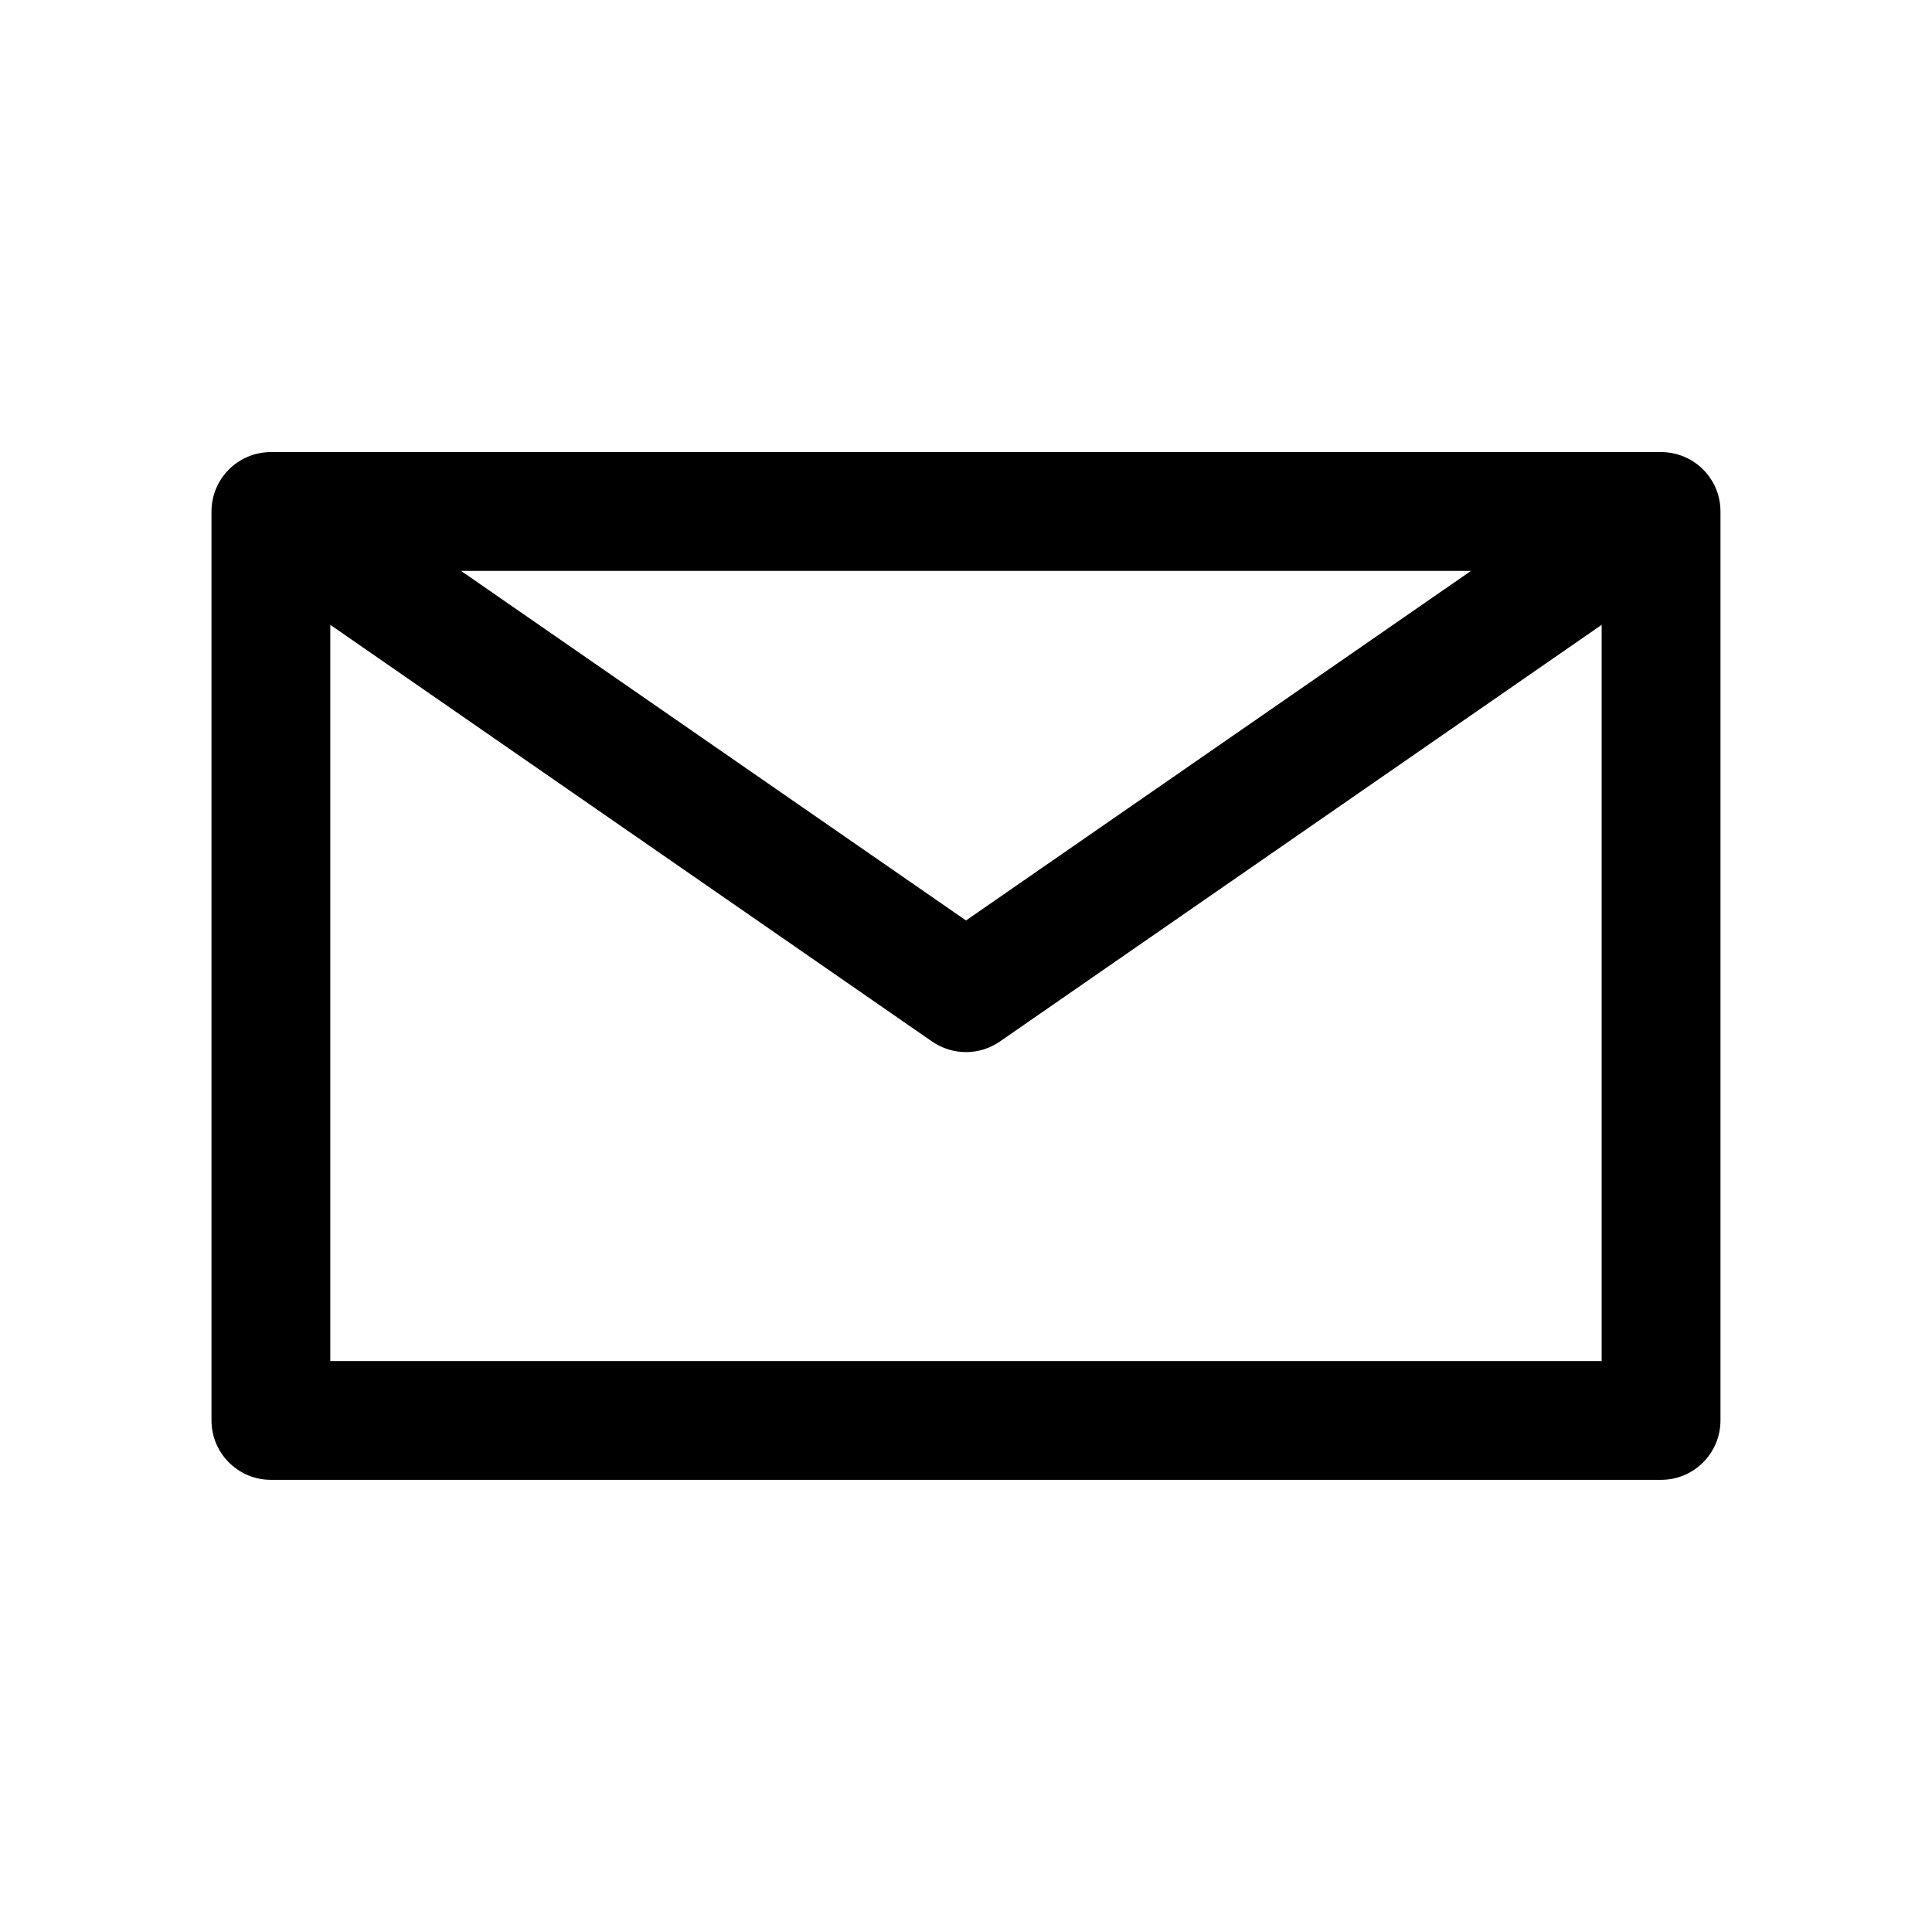 <?xml version="1.0" encoding="UTF-8"?>
<!-- Uploaded to: ICON Repo, www.iconrepo.com, Generator: ICON Repo Mixer Tools -->
<svg fill="#000000" width="800px" height="800px" version="1.1" viewBox="144 144 512 512" xmlns="http://www.w3.org/2000/svg">
 <path d="m584.2 263.81h-368.41c-8.691 0-15.742 7.055-15.742 15.742v240.88c0 8.691 7.055 15.742 15.742 15.742h368.41c8.691 0 15.742-7.055 15.742-15.742v-240.88c0.004-8.719-7.051-15.742-15.742-15.742zm-50.379 31.488-133.82 92.637-133.82-92.637zm-302.29 209.39v-195.1l159.49 110.43c2.703 1.855 5.824 2.801 8.973 2.801s6.266-0.945 8.973-2.801l159.49-110.43v195.1z"/>
</svg>